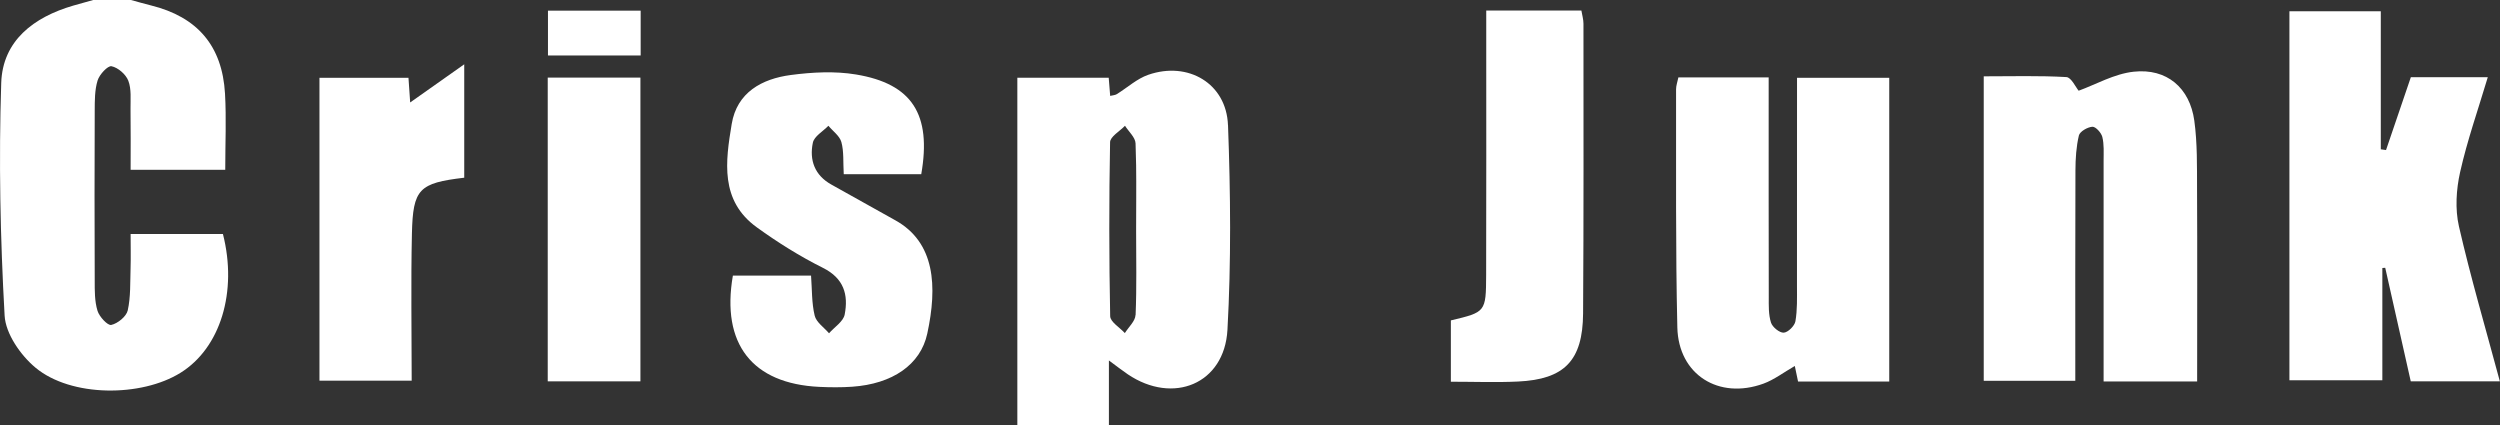 <?xml version="1.0" encoding="UTF-8"?>
<svg id="_レイヤー_2" data-name="レイヤー 2" xmlns="http://www.w3.org/2000/svg" viewBox="0 0 529.96 90.17">
  <rect x="0" y="0" width="529.96" height="90.17" fill="#333333" stroke="none"/>
  <defs>
    <style>
      .cls-1 {
        fill: #fff;
      }
    </style>
  </defs>
  <g id="_レイヤー_1-2" data-name="レイヤー 1">
    <g>
      <path class="cls-1" d="m27.76,0c1.42.39,2.83.8,4.25,1.15,9.83,2.44,15.11,8.56,15.69,18.71.3,5.26.05,10.55.05,16.13h-20.06c0-4.41.04-8.68-.02-12.96-.02-1.99.21-4.15-.47-5.92-.52-1.35-2.18-2.79-3.56-3.07-.79-.16-2.56,1.75-2.95,3.02-.62,2.01-.6,4.27-.61,6.42-.05,11.99-.05,23.98,0,35.97,0,2.16-.03,4.41.59,6.43.38,1.26,2.17,3.18,2.92,3,1.37-.31,3.2-1.79,3.49-3.08.64-2.88.5-5.94.6-8.93.07-2.31.01-4.62.01-7.26h19.57c3.12,12.26-.54,24.15-8.97,29.4-8.35,5.21-23.23,5.19-30.75-1.06-3.16-2.62-6.35-7.2-6.56-11.05C.06,50.52-.28,34.02.26,17.58.55,8.62,7.16,3.63,15.52,1.19c1.41-.41,2.83-.8,4.24-1.19h8Z"/>
      <path class="cls-1" d="m529.96,80.83h-18.92c-1.8-8.02-3.6-16.04-5.41-24.06-.2.01-.41.03-.61.04v23.8h-19.7V2.39h19.37v29.26l1.11.16c1.74-5.1,3.48-10.2,5.26-15.44h16.31c-2.06,6.9-4.36,13.41-5.86,20.1-.83,3.68-1.09,7.85-.26,11.49,2.48,10.82,5.62,21.49,8.68,32.88Z"/>
      <path class="cls-1" d="m465.76,80.86h-19.83v-5.41c0-13.82,0-27.63,0-41.45,0-1.66.12-3.38-.27-4.96-.22-.9-1.42-2.22-2.11-2.17-1.03.07-2.65,1-2.86,1.85-.57,2.39-.72,4.93-.73,7.41-.06,14.77-.03,29.55-.03,44.6h-19.41V16.18c6.01,0,11.78-.17,17.52.16,1.04.06,1.97,2.15,2.6,2.89,3.62-1.31,7.55-3.59,11.68-4.03,7-.76,11.88,3.41,12.84,10.39.65,4.75.56,9.62.58,14.44.07,13.45.02,26.91.02,40.84Z"/>
      <path class="cls-1" d="m400.48,80.88h-19.32c-.22-1.07-.46-2.21-.69-3.3-2.36,1.36-4.37,2.91-6.63,3.74-9.49,3.46-18.03-1.89-18.27-11.9-.39-16.82-.23-33.66-.27-50.49,0-.79.3-1.59.49-2.52h19.14c0,2,0,3.76,0,5.53,0,13.67-.01,27.33.02,41,0,1.83-.07,3.74.47,5.44.3.96,1.81,2.19,2.7,2.14.91-.05,2.31-1.44,2.48-2.41.42-2.44.33-4.98.33-7.47.02-12.83.01-25.67.01-38.5,0-1.79,0-3.57,0-5.65h19.55v64.41Z"/>
      <path class="cls-1" d="m171.93,58.42c.22,2.94.12,5.81.77,8.49.34,1.41,1.98,2.5,3.04,3.74,1.15-1.32,3.04-2.49,3.32-3.98.81-4.18-.15-7.66-4.61-9.89-4.89-2.44-9.59-5.39-14.02-8.59-7.85-5.67-6.63-14-5.32-21.9,1.11-6.7,6.4-9.58,12.52-10.39,4.55-.6,9.35-.86,13.84-.11,11.9,1.98,16.03,8.46,13.82,21.14-3.35,0-6.82,0-10.28,0-1.97,0-3.93,0-6.15,0-.15-2.6.05-4.81-.5-6.81-.36-1.31-1.8-2.31-2.75-3.46-1.15,1.19-3.02,2.23-3.3,3.6-.76,3.67.37,6.9,3.95,8.88,4.51,2.49,8.99,5.05,13.5,7.54,8.51,4.7,8.96,14.05,6.81,24.03-1.42,6.61-7.4,10.68-15.92,11.27-2.32.16-4.67.14-6.99.03-14.2-.68-20.81-9.11-18.3-23.59h16.57Z"/>
      <path class="cls-1" d="m307.56,80.93v-13.01c7.38-1.76,7.45-1.76,7.48-9.64.05-16.82.02-33.63.02-50.45,0-1.79,0-3.58,0-5.59h20.17c.15.92.44,1.86.44,2.79,0,20.48.06,40.96-.08,61.43-.07,9.99-3.96,13.96-13.8,14.42-4.63.22-9.28.04-14.23.04Z"/>
      <path class="cls-1" d="m98.41,37.67c-9.58,1.14-10.88,2.34-11.09,11.88-.23,10.28-.05,20.57-.05,31.15h-19.55V16.49h18.87c.13,1.85.26,3.73.36,5.23,3.41-2.41,6.9-4.88,11.46-8.09v24.04Z"/>
      <path class="cls-1" d="m135.76,80.84h-19.65V16.45h19.65v64.39Z"/>
      <path class="cls-1" d="m116.16,2.26h19.65v9.5h-19.65V2.26Z"/>
      <path class="cls-1" d="m260.31,26.51c-.33-8.81-8.45-13.58-16.88-10.66-2.41.83-4.46,2.73-6.69,4.11-.35.22-.83.23-1.4.37-.1-1.31-.19-2.44-.31-3.85h-19.37v73.7h19.41v-13.77c1.71,1.26,2.83,2.14,4.01,2.94,9.61,6.48,20.48,2.04,21.12-9.42.8-14.43.66-28.95.12-43.4Zm-19.6,40.27c-.05,1.3-1.47,2.55-2.26,3.83-1.08-1.19-3.09-2.37-3.11-3.59-.24-12.29-.25-24.59-.02-36.88.02-1.18,2.06-2.32,3.16-3.48.78,1.24,2.19,2.46,2.24,3.73.06,1.54.1,3.07.12,4.61.06,4.61,0,9.23,0,13.84,0,5.98.14,11.97-.11,17.95Z"/>
    </g>
  </g>
</svg>